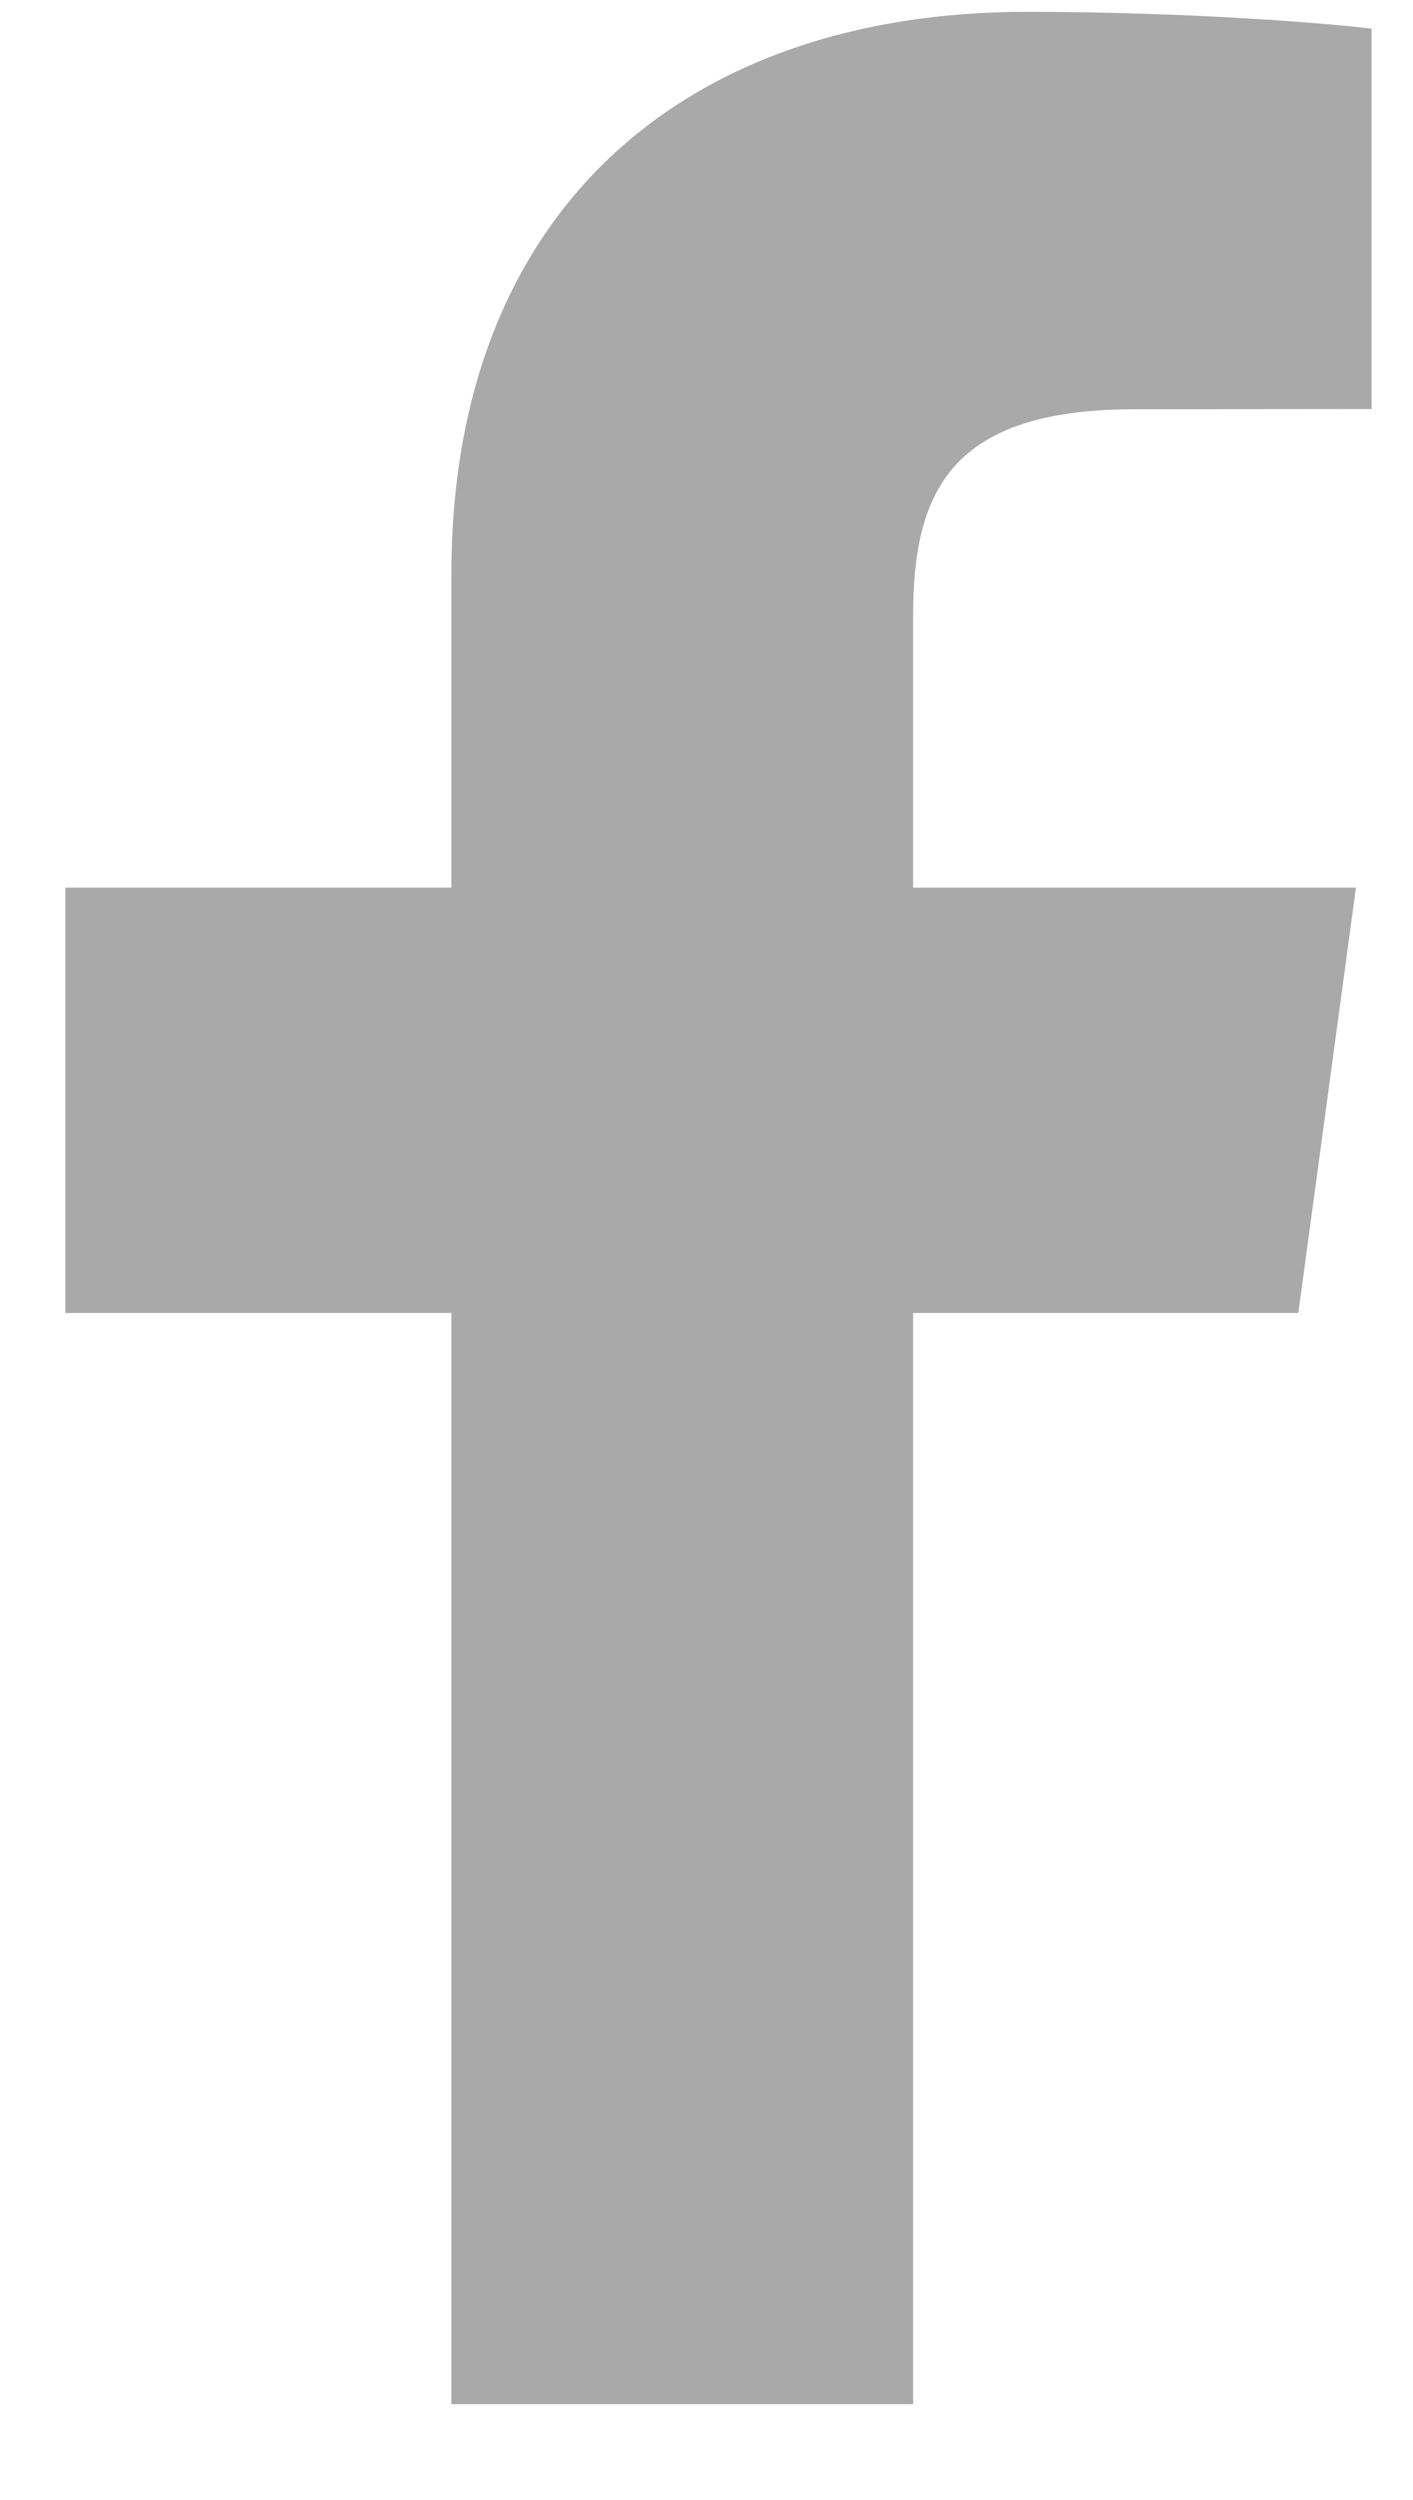 <svg 
 xmlns="http://www.w3.org/2000/svg"
 xmlns:xlink="http://www.w3.org/1999/xlink"
 width="13px" height="23px">
<path fill-rule="evenodd"  opacity="0.502" fill="rgb(85, 85, 85)"
 d="M12.619,3.763 L10.440,3.765 C8.732,3.765 8.401,4.536 8.401,5.669 L8.401,8.166 L12.475,8.166 L11.945,12.079 L8.401,12.079 L8.401,22.118 L4.153,22.118 L4.153,12.079 L0.601,12.079 L0.601,8.166 L4.153,8.166 L4.153,5.282 C4.153,1.934 6.303,0.109 9.444,0.109 C10.949,0.109 12.242,0.216 12.619,0.264 L12.619,3.763 Z"/>
</svg>